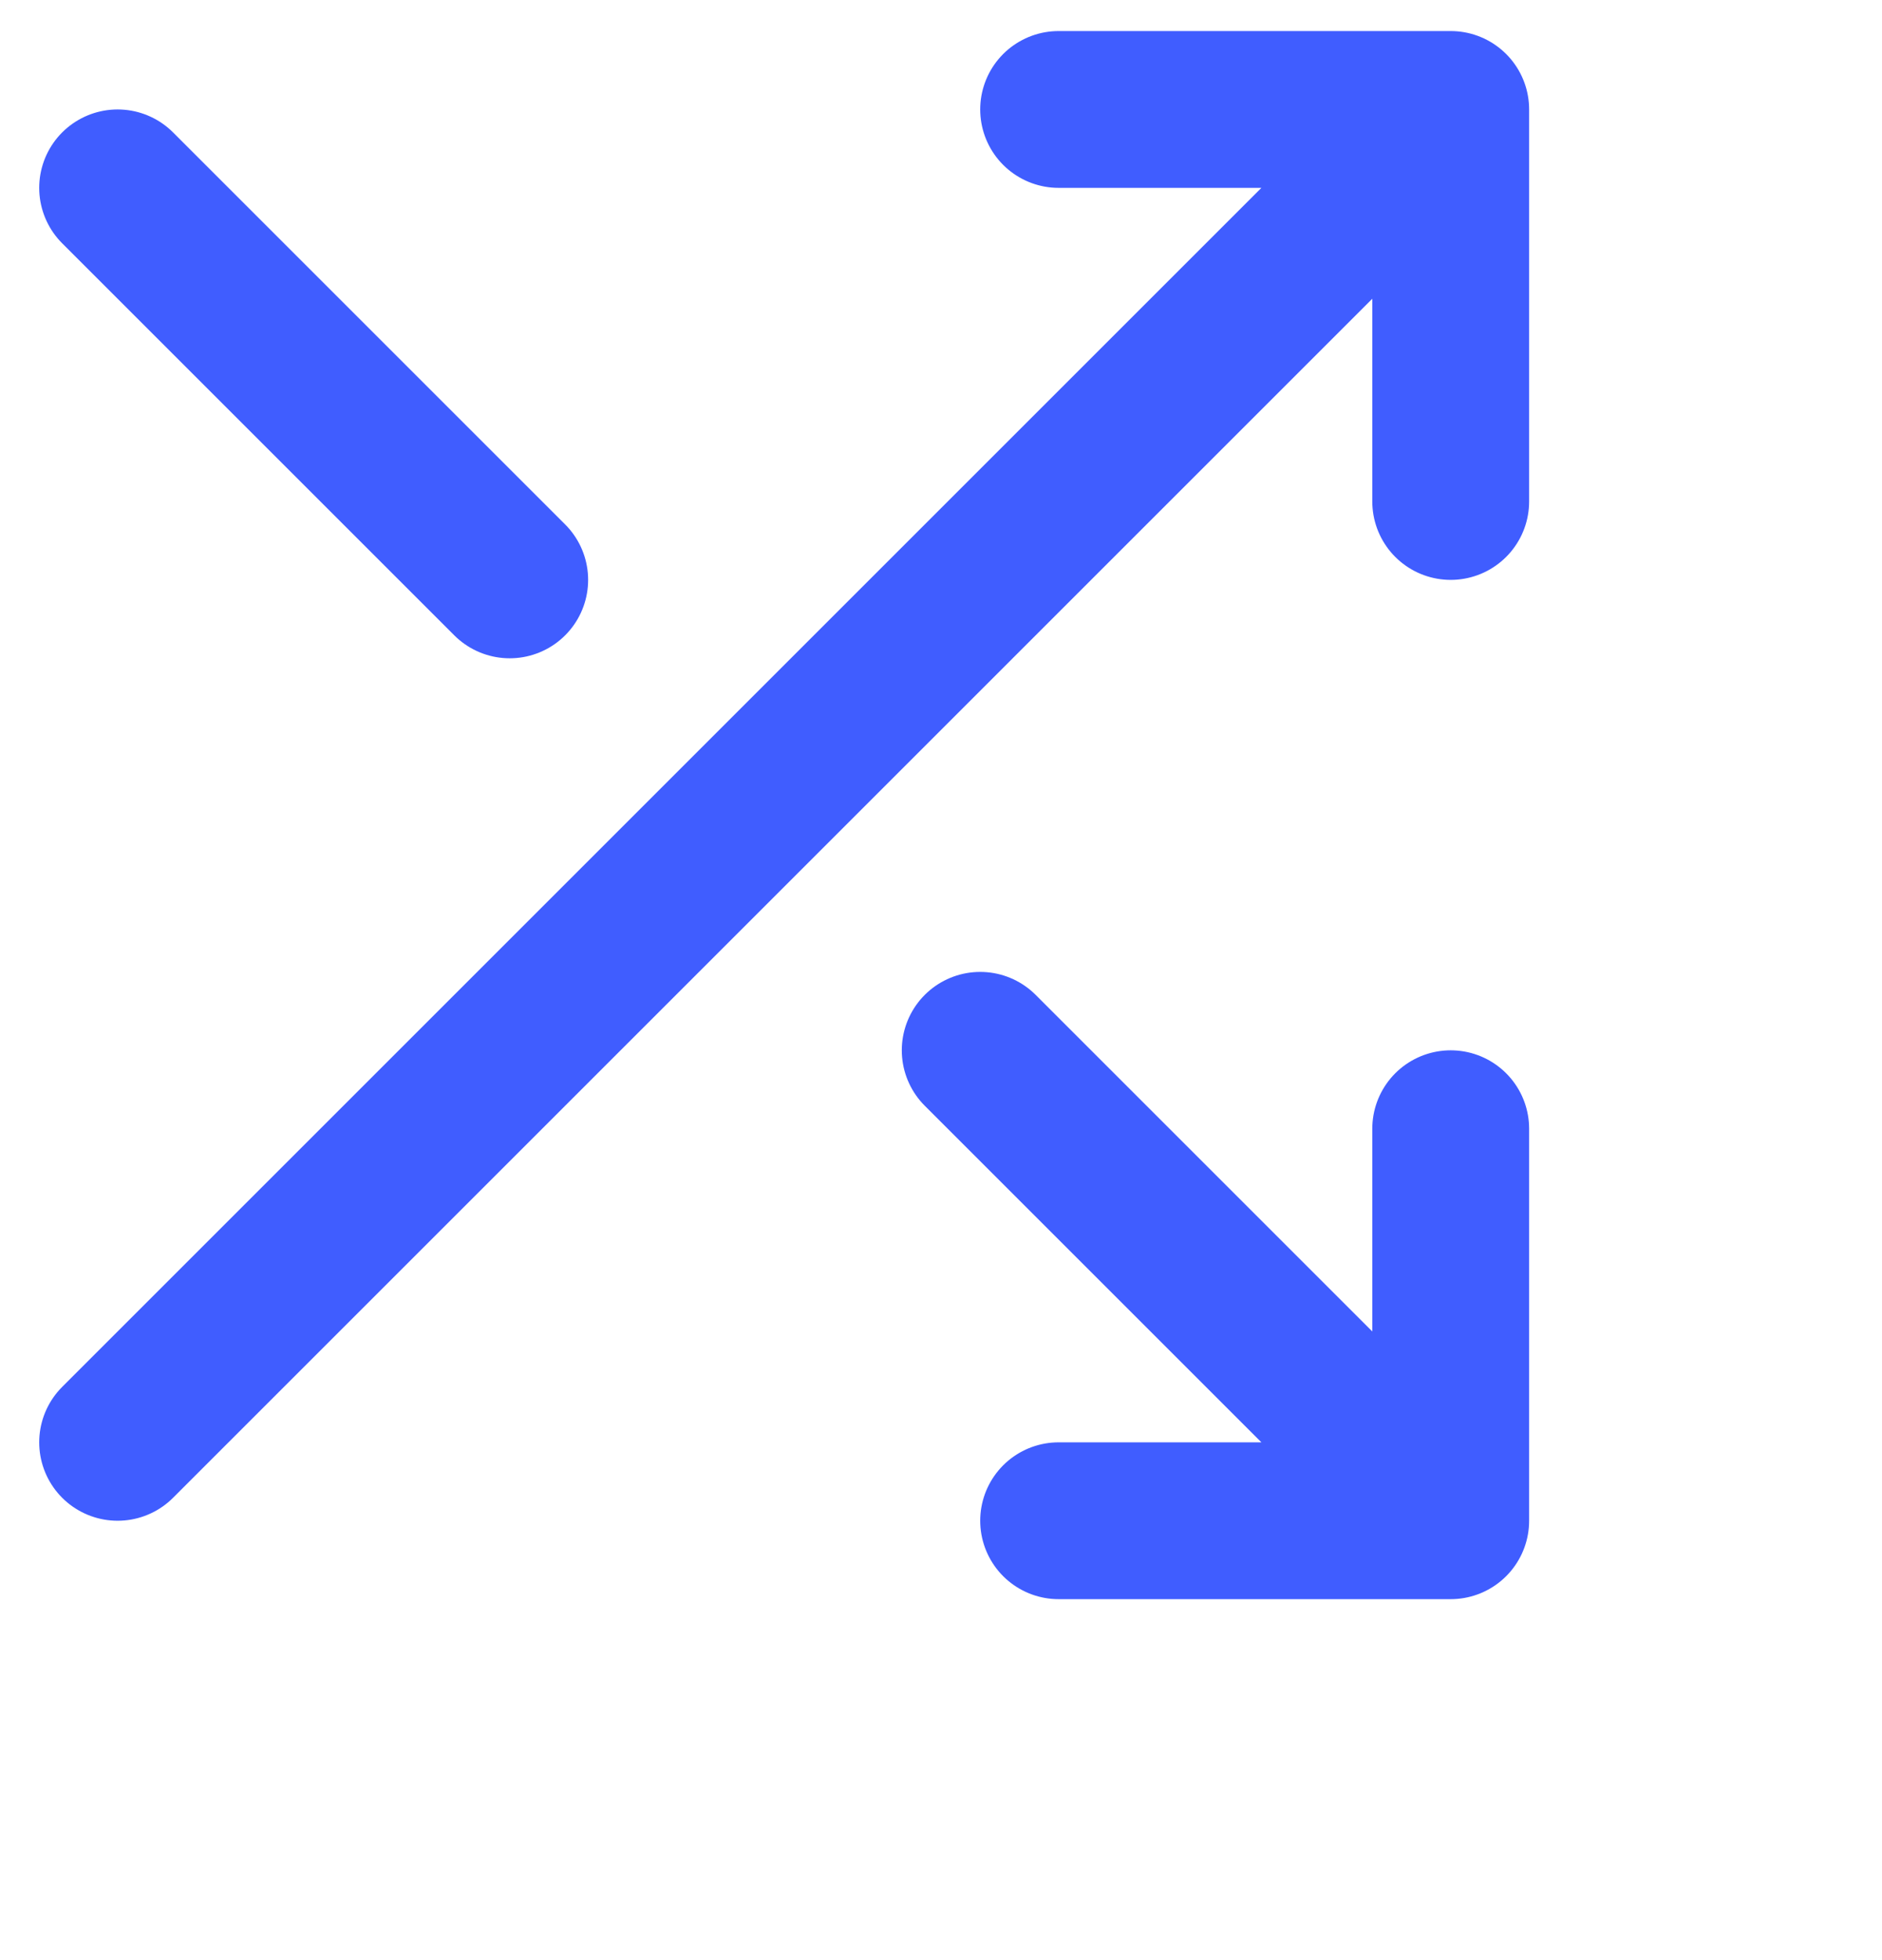 <?xml version="1.0" encoding="UTF-8"?>
<svg xmlns="http://www.w3.org/2000/svg" width="24" height="25" viewBox="0 0 24 25" fill="none">
  <g clip-path="url(#clip0_4161_84546)">
    <path d="M13.5 1.396H18.5M18.5 1.396V6.396M18.5 1.396L1.5 18.396M18.5 14.396V19.396M18.5 19.396H13.5M18.5 19.396L12.5 13.396M1.5 2.396L6.5 7.396" stroke="#405DFF" stroke-width="2" stroke-linecap="round" stroke-linejoin="round"></path>
  </g>
  <defs>
    <clipPath id="clip0_4161_84546">
      <rect width="24" height="24" fill="white" transform="translate(0 0.396)"></rect>
    </clipPath>
  </defs>
</svg>

